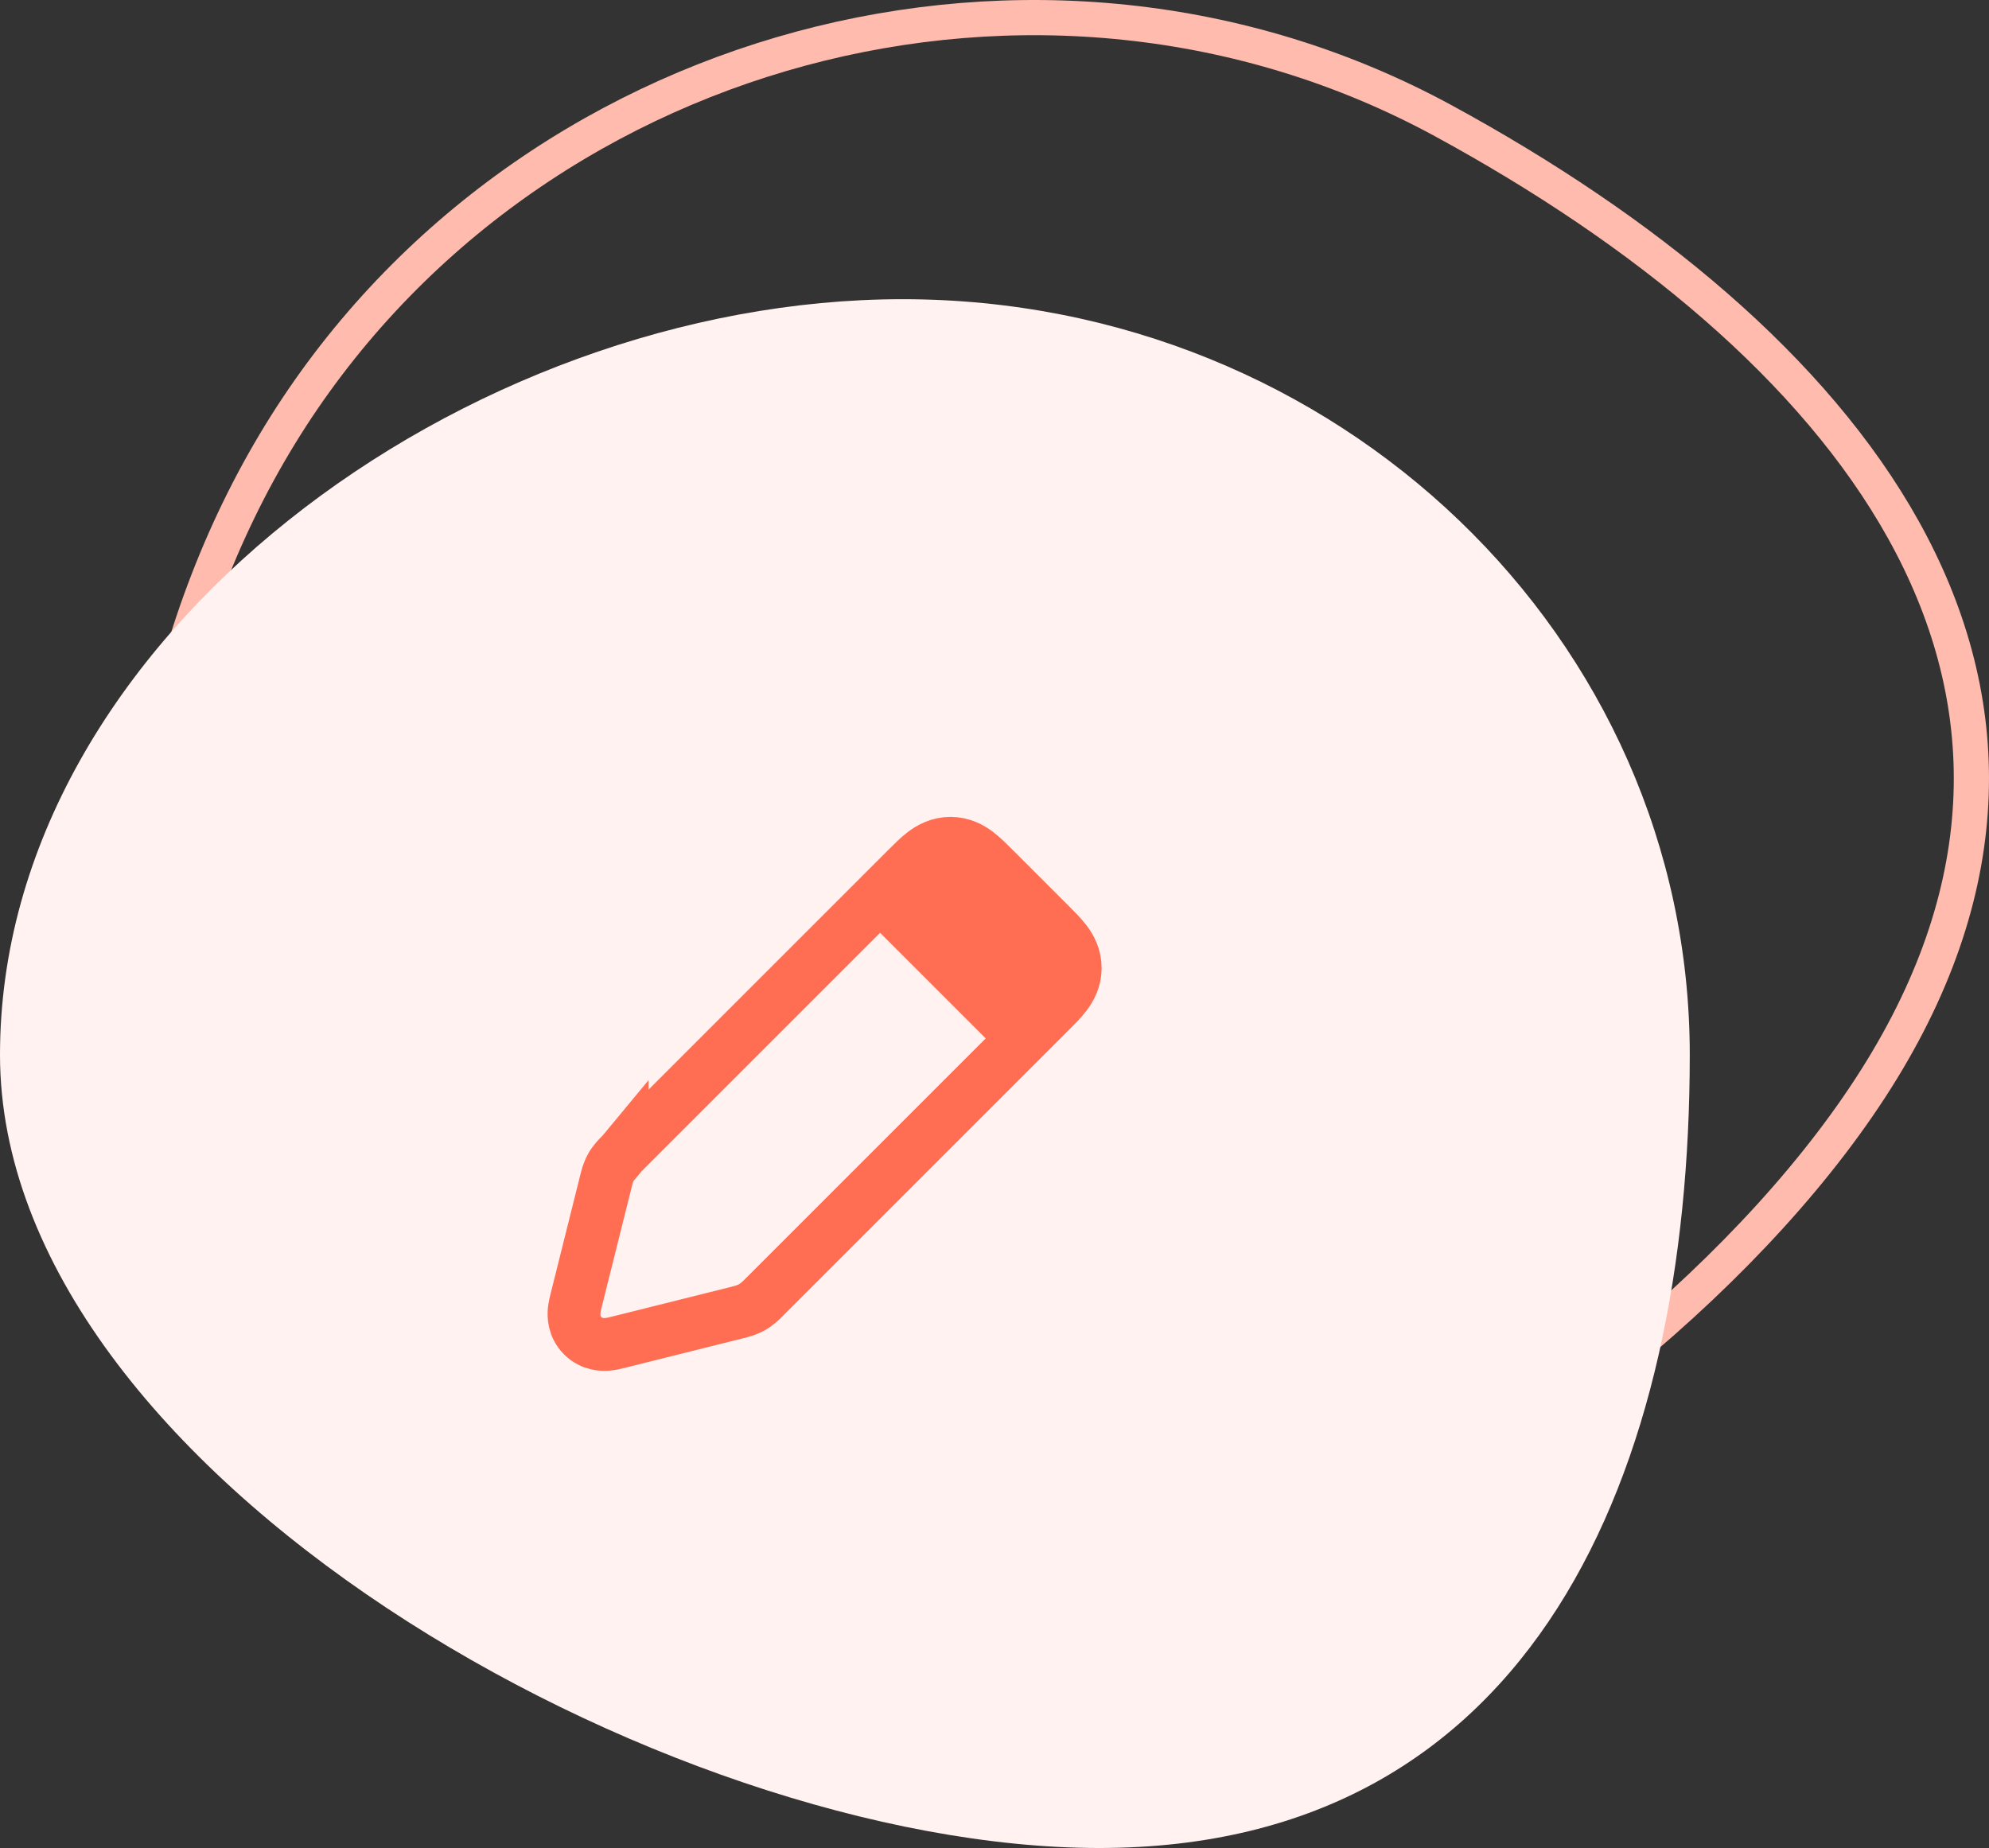 <svg width="113" height="105" viewBox="0 0 113 105" fill="none" xmlns="http://www.w3.org/2000/svg">
<rect x="0" y="0" width="113" height="105" fill="#333333" stroke="none"/>
<path d="M28.949 93.484C6.092 81.046 2.25 46.986 15.903 24.699C29.555 2.413 59.152 -5.57 82.01 6.867C104.868 19.305 120.565 38.492 106.913 60.778C93.261 83.064 51.807 105.922 28.949 93.484Z" stroke="#FFBBAD" stroke-width="2"/>
<path d="M0 59.932C0 36.221 26.576 17 51.276 17C75.976 17 96 36.221 96 59.932C96 83.643 87.152 105 62.451 105C37.751 105 0 83.643 0 59.932Z" fill="#FFF2F0"/>
<path d="M35.347 65.531L51.525 49.354C51.541 49.337 51.557 49.321 51.574 49.305C51.864 49.015 52.177 48.701 52.478 48.472C52.83 48.203 53.333 47.914 54 47.914C54.667 47.914 55.17 48.203 55.522 48.472C55.823 48.701 56.136 49.015 56.426 49.305C56.443 49.321 56.459 49.337 56.475 49.354L59.646 52.525C59.663 52.541 59.679 52.557 59.695 52.574C59.985 52.864 60.299 53.177 60.528 53.478C60.797 53.83 61.086 54.333 61.086 55C61.086 55.667 60.797 56.17 60.528 56.522C60.299 56.823 59.985 57.136 59.695 57.426C59.679 57.443 59.663 57.459 59.646 57.475L43.452 73.669C43.44 73.681 43.426 73.695 43.412 73.71C43.267 73.856 43.026 74.099 42.721 74.272C42.415 74.446 42.083 74.527 41.882 74.576C41.862 74.581 41.844 74.585 41.826 74.59L35.172 76.253C35.161 76.256 35.149 76.259 35.136 76.262C34.996 76.298 34.755 76.358 34.536 76.38C34.277 76.405 33.634 76.422 33.106 75.894L33.106 75.894C32.578 75.366 32.595 74.723 32.62 74.464C32.642 74.245 32.702 74.004 32.738 73.864C32.741 73.851 32.744 73.839 32.747 73.828L34.41 67.174C34.415 67.156 34.419 67.138 34.424 67.118C34.473 66.917 34.554 66.585 34.727 66.279L35.347 65.531ZM35.347 65.531L35.347 65.532L35.331 65.548L35.331 65.548C35.319 65.56 35.305 65.574 35.29 65.588C35.144 65.733 34.901 65.974 34.727 66.279L35.347 65.531Z" stroke="#FF6E52" stroke-width="3"/>
<path d="M49 52L55 48L61 54L57 60L49 52Z" fill="#FF6E52"/>
</svg>
